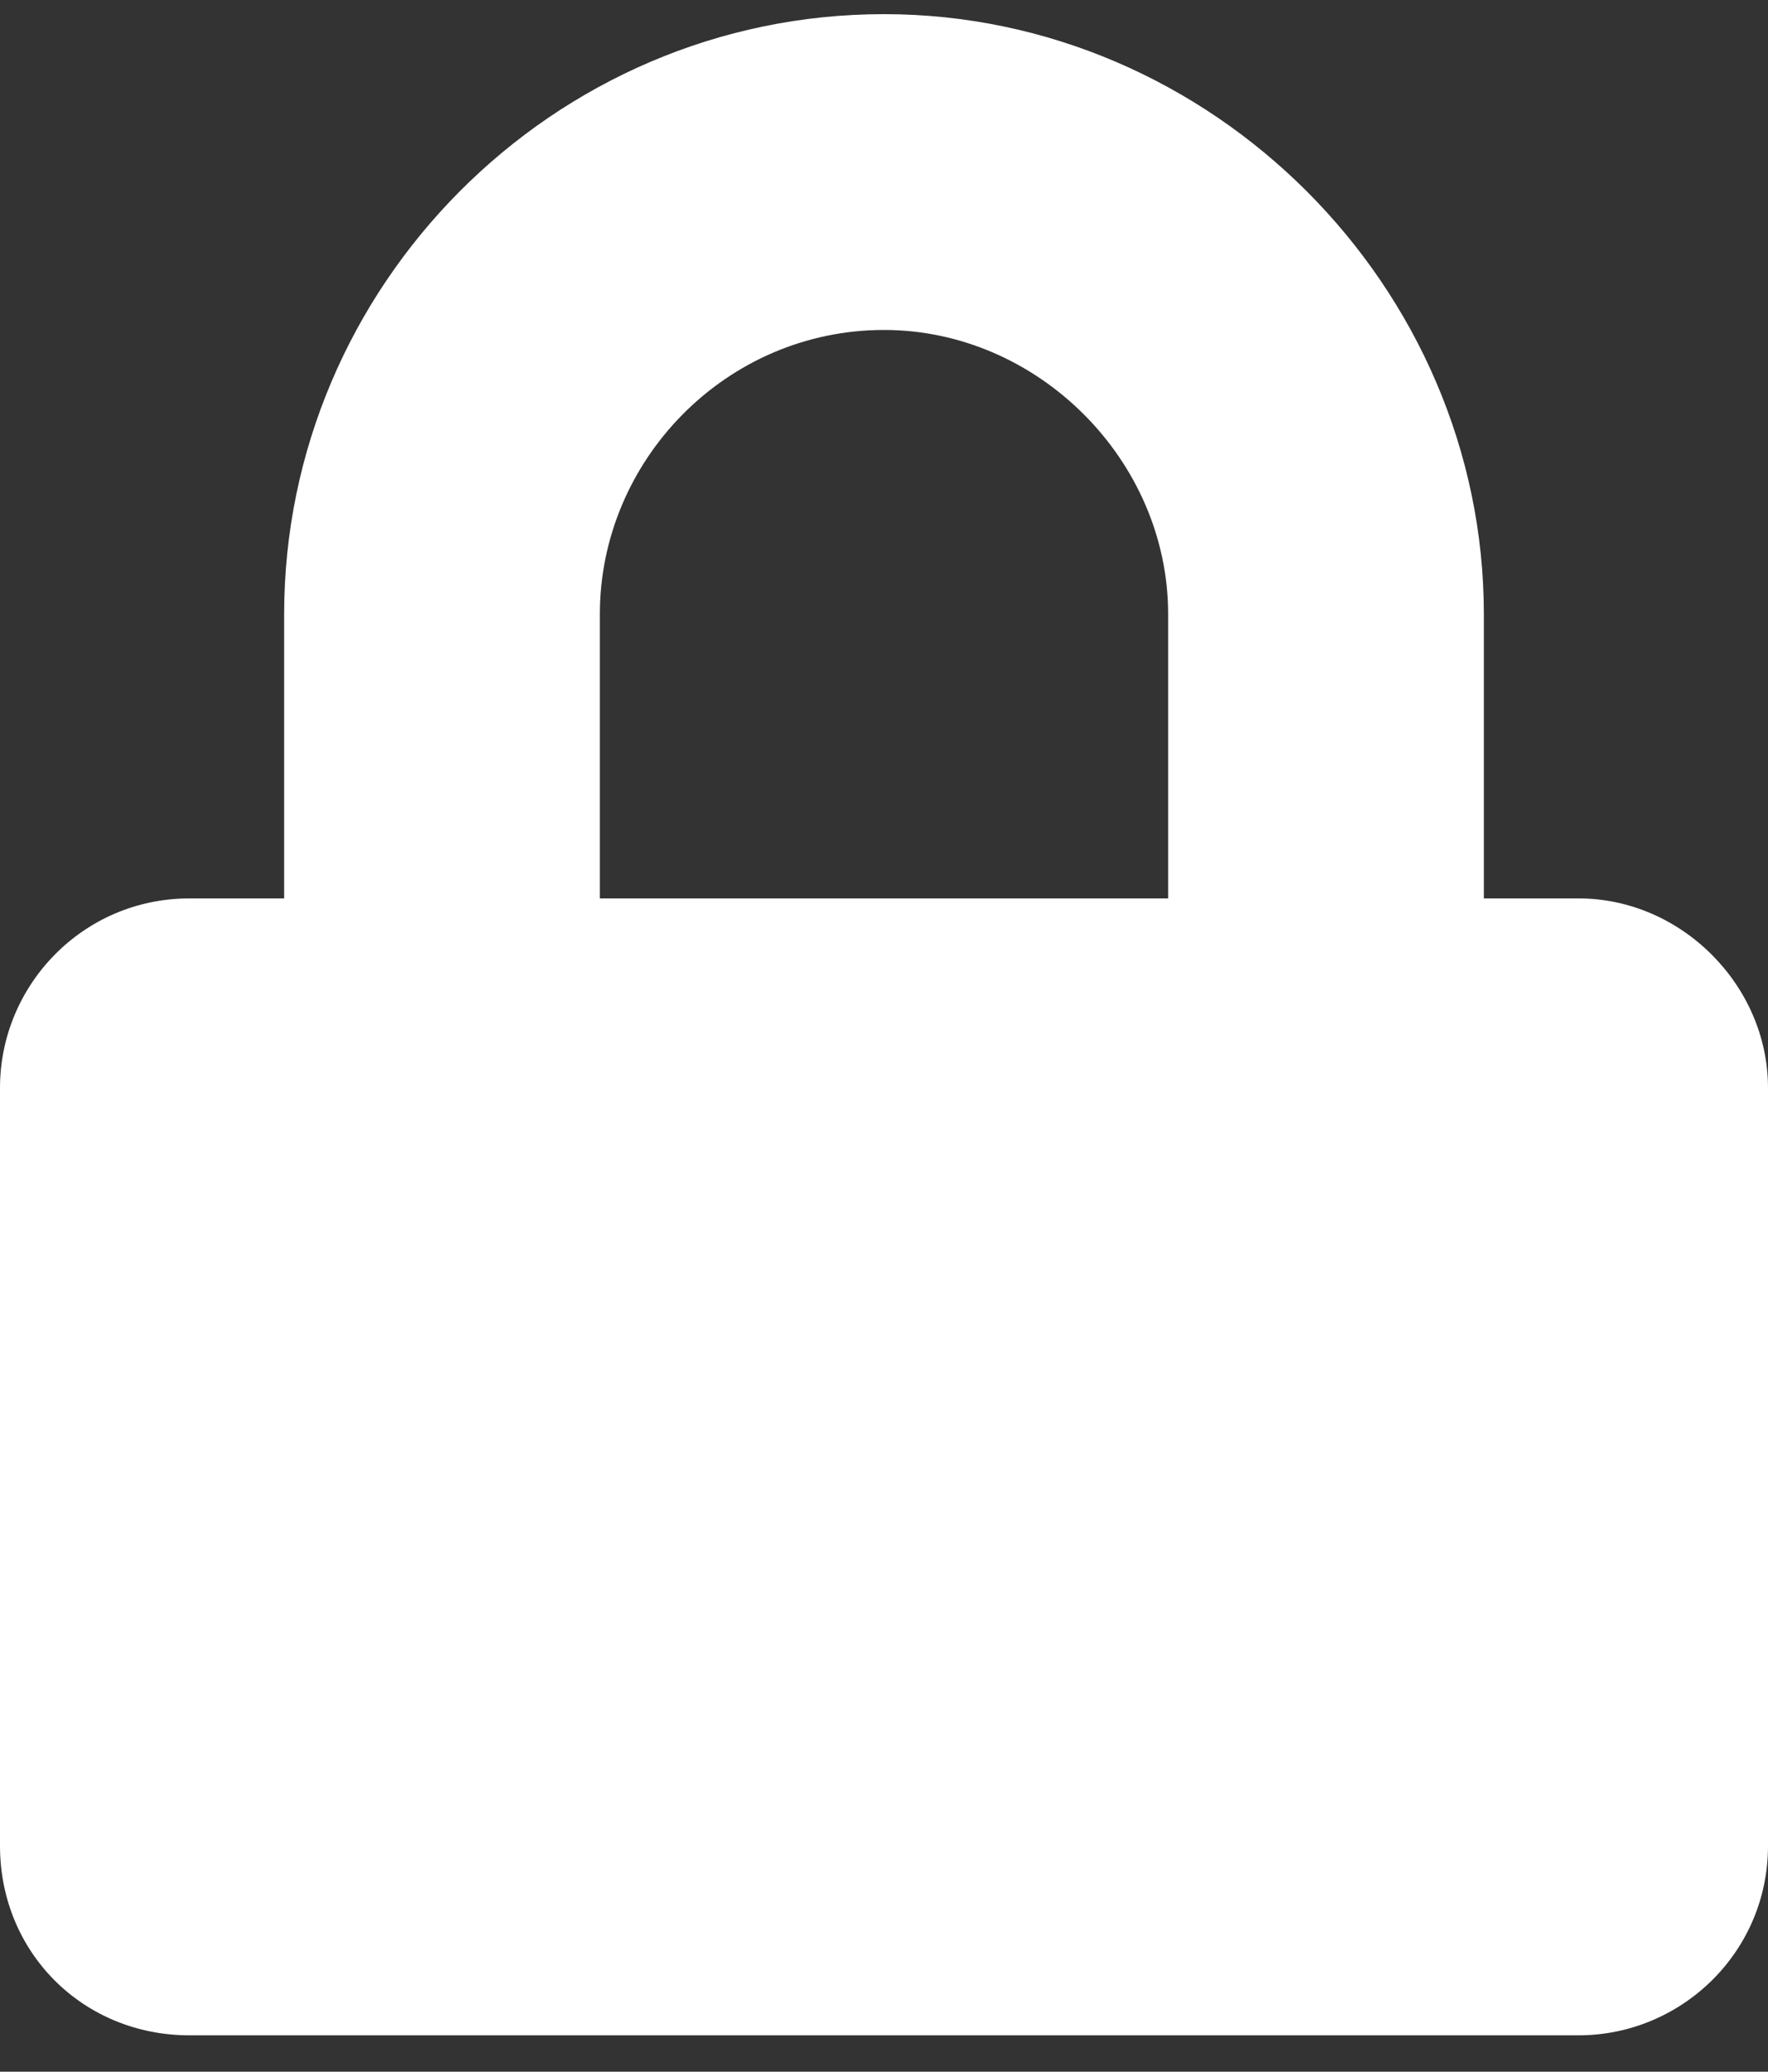 <svg width="35" height="41" viewBox="0 0 35 41" fill="none" xmlns="http://www.w3.org/2000/svg">
<rect x="0" y="0" width="35" height="41" fill="#333333" stroke="none"/>
<path d="M31.25 17.78C33.281 17.78 35 19.499 35 21.53V36.53C35 38.639 33.281 40.28 31.25 40.28H3.75C1.641 40.28 0 38.639 0 36.53V21.53C0 19.499 1.641 17.78 3.75 17.78H5.625V12.155C5.625 5.671 10.938 0.28 17.5 0.28C23.984 0.28 29.375 5.671 29.375 12.155V17.78H31.25ZM23.125 17.78V12.155C23.125 9.108 20.547 6.53 17.5 6.53C14.375 6.53 11.875 9.108 11.875 12.155V17.78H23.125Z" fill="white"/>
</svg>
